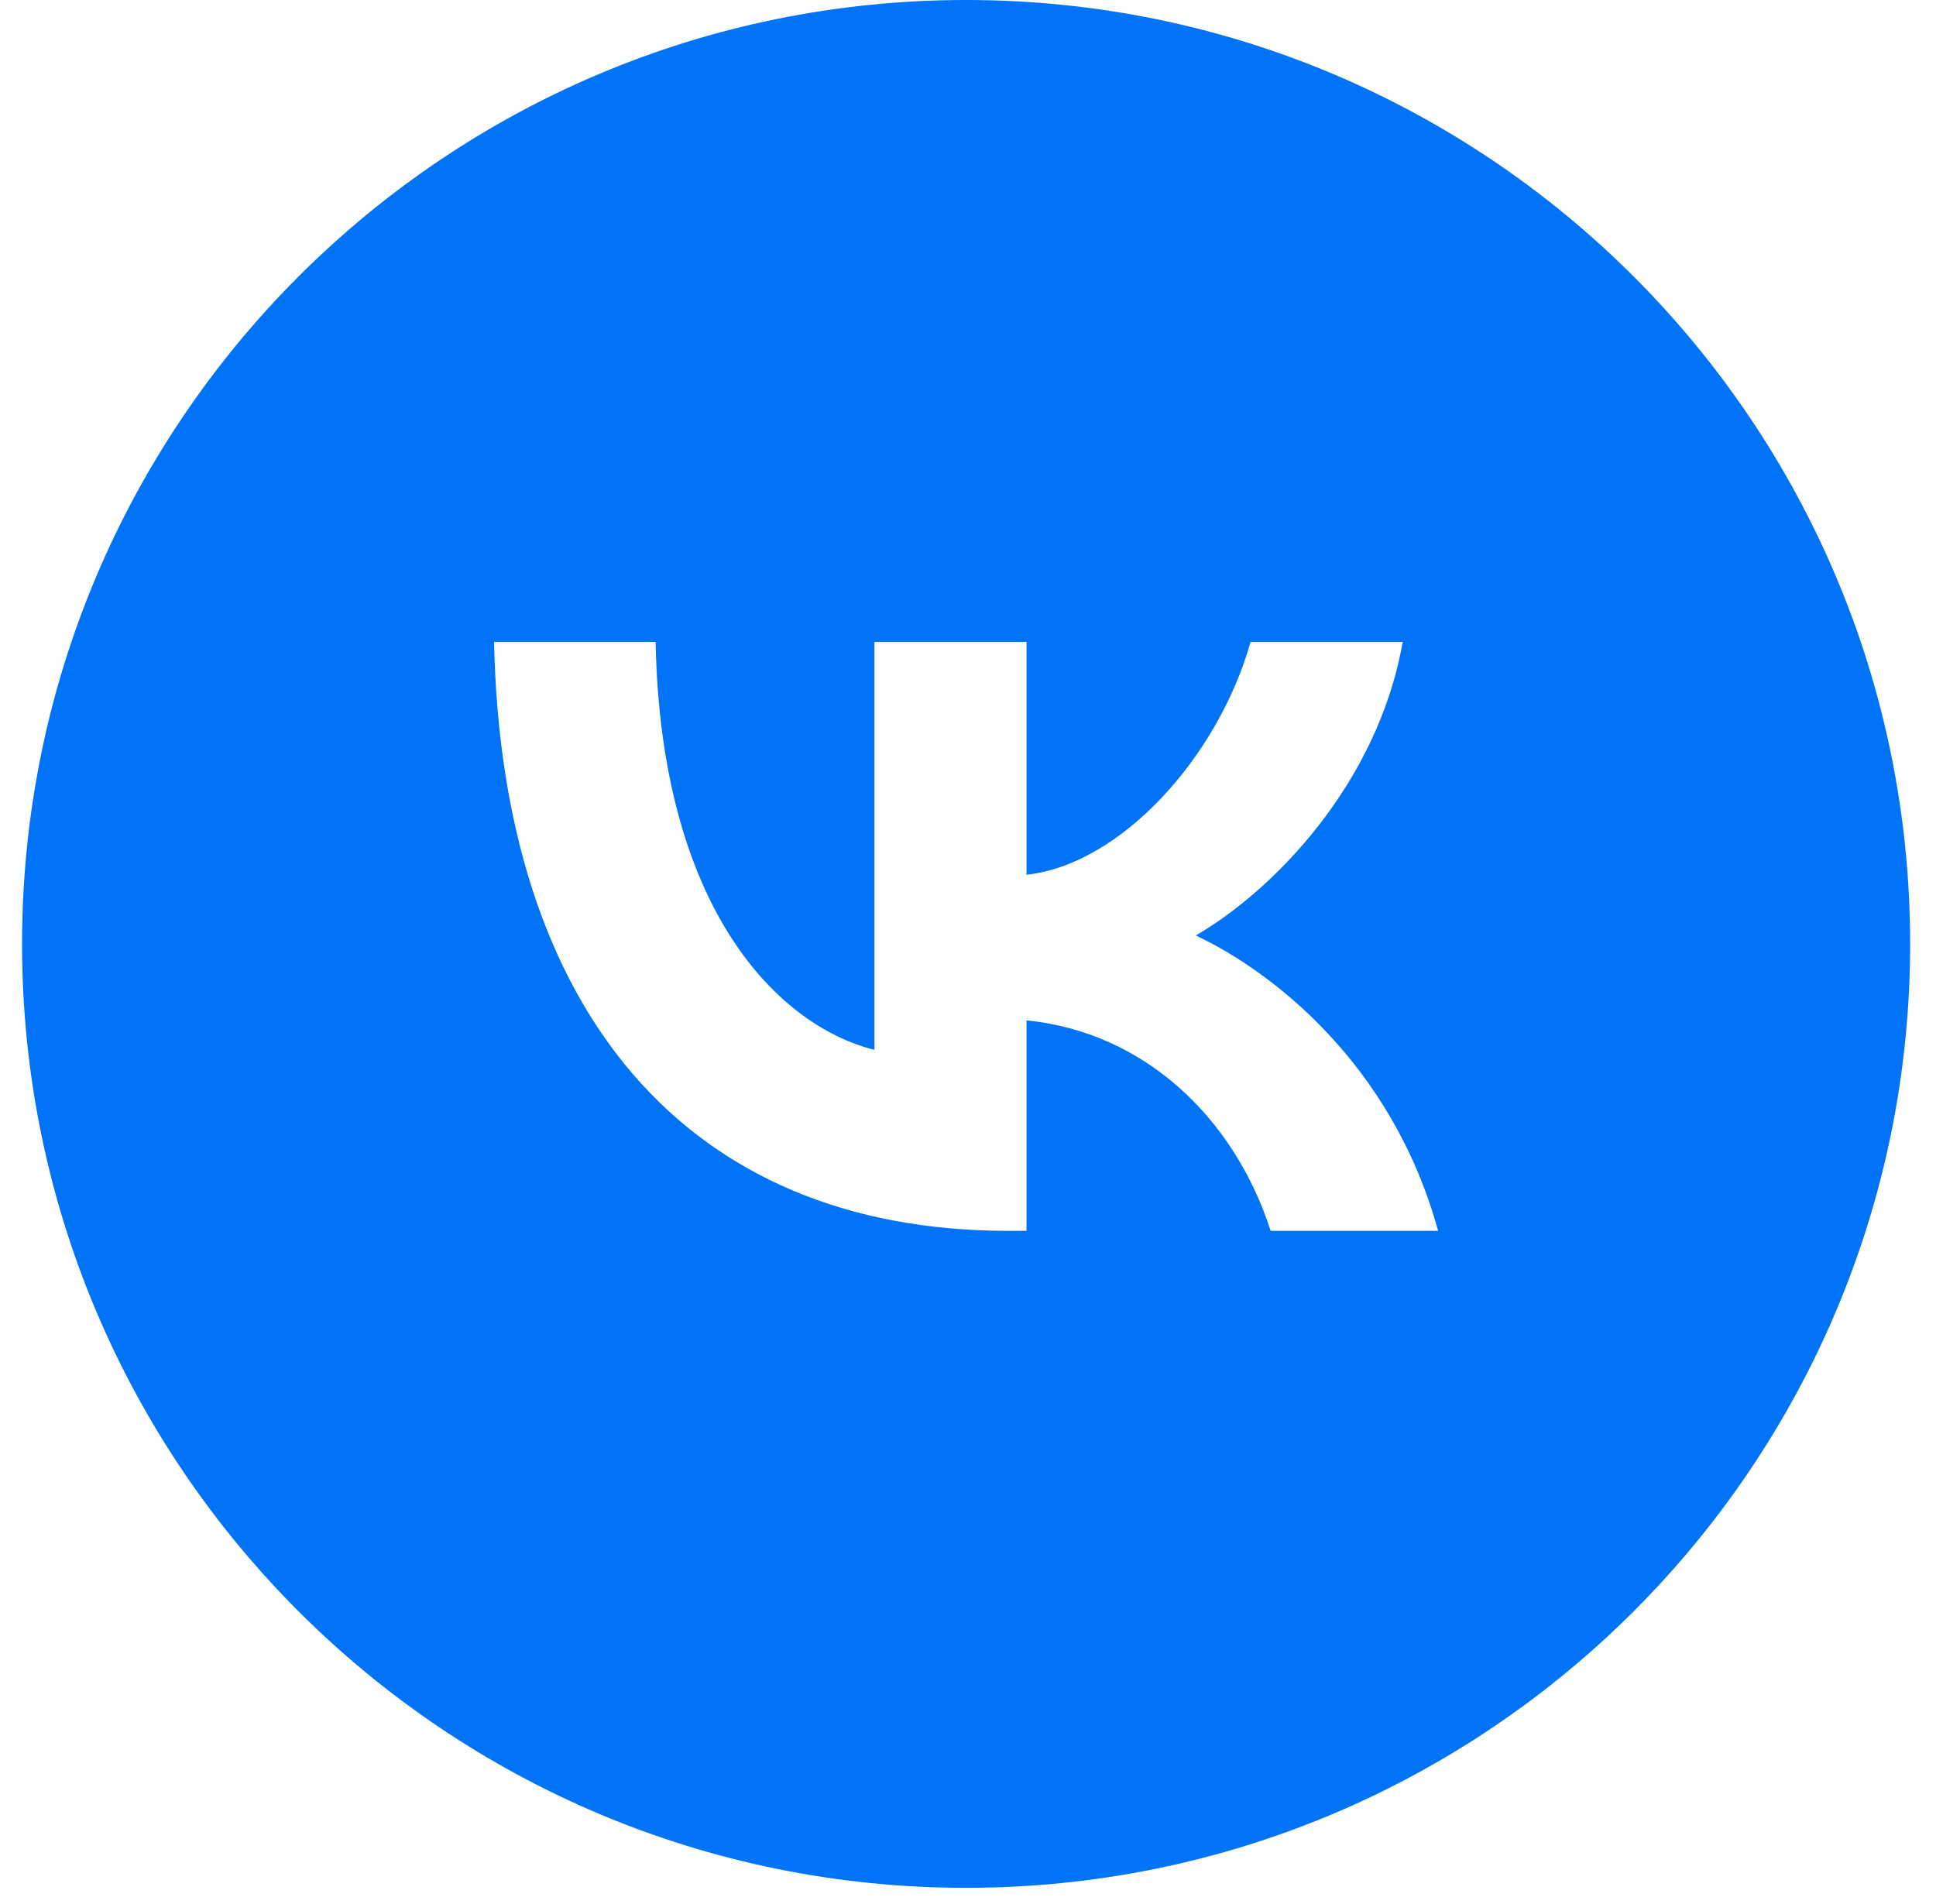 <?xml version="1.0" encoding="UTF-8"?> <svg xmlns="http://www.w3.org/2000/svg" width="61" height="60" viewBox="0 0 61 60" fill="none"><g clip-path="url(#clip0_111_8506)"><path fill-rule="evenodd" clip-rule="evenodd" d="M30.44 59.49C46.867 59.49 60.185 46.172 60.185 29.745C60.185 13.317 46.867 0 30.44 0C14.012 0 0.695 13.317 0.695 29.745C0.695 46.172 14.012 59.49 30.44 59.49ZM15.567 20.227C15.809 31.82 21.605 38.787 31.768 38.787H32.344V32.154C36.079 32.526 38.902 35.257 40.036 38.787H45.312C43.863 33.511 40.055 30.594 37.676 29.479C40.055 28.104 43.398 24.76 44.197 20.227H39.404C38.363 23.905 35.28 27.249 32.344 27.565V20.227H27.551V33.083C24.578 32.34 20.825 28.736 20.657 20.227H15.567Z" fill="#0073F7"></path></g><defs><clipPath id="clip0_111_8506"><rect width="59.49" height="59.49" fill="white" transform="translate(0.695)"></rect></clipPath></defs></svg> 